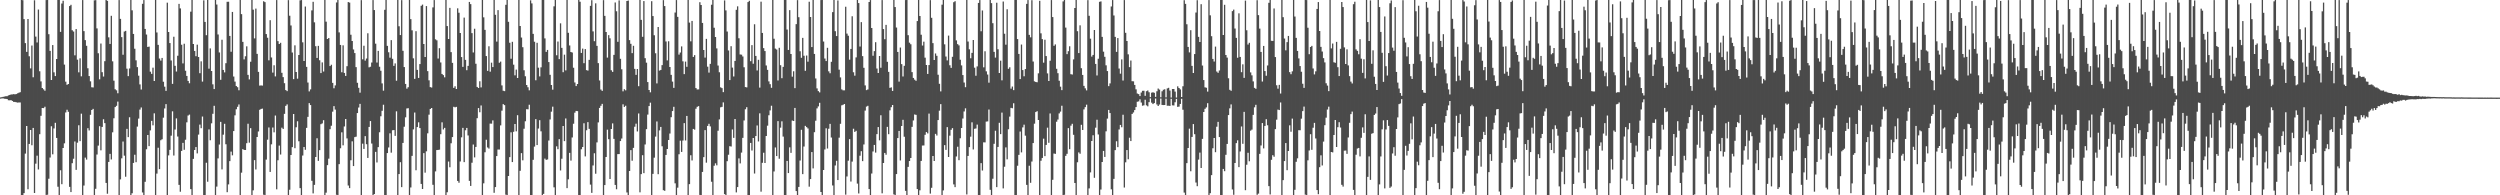<svg xmlns="http://www.w3.org/2000/svg" width="1920" height="150"><path d="M0 74.783h1v1.000H0zM1 74.574h1v1.000H1zM2 74.355h1v1.227H2zM3 74.121h1v1.707H3zM4 73.888h1v2.067H4zM5 73.867h1v2.206H5zM6 73.272h1v3.738H6zM7 72.917h1v4.115H7zM8 72.562h1v4.317H8zM9 72.498h1v5.001H9zM10 72.279h1v5.930H10zM11 72.448h1v5.827H11zM12 72.267h1v6.269H12zM13 71.704h1v7.109H13zM14 71.201h1v7.512H14zM15 70.798h1v7.908H15zM16 0.000h1v150.000H16zM17 0.135h1v149.810H17zM18 14.706h1v133.642H18zM19 33.128h1v84.816H19zM20 39.857h1v56.894H20zM21 14.573h1v130.758H21zM22 43.213h1v67.350H22zM23 52.524h1v47.301H23zM24 34.955h1v76.587H24zM25 59.335h1v38.931H25zM26 0.199h1v148.048H26zM27 28.095h1v97.594H27zM28 32.616h1v86.915H28zM29 7.308h1v122.856H29zM30 54.742h1v48.348H30zM31 62.526h1v26.429H31zM32 67.609h1v15.347H32zM33 68.582h1v14.482H33zM34 69.665h1v12.298H34zM35 0.043h1v149.675H35zM36 0.000h1v149.581H36zM37 26.276h1v110.978H37zM38 39.063h1v81.925H38zM39 61.416h1v35.537H39zM40 34.623h1v83.912H40zM41 55.554h1v43.085H41zM42 58.438h1v35.866H42zM43 45.337h1v60.600H43zM44 0.000h1v143.424H44zM45 0.000h1v149.970H45zM46 24.456h1v106.285H46zM47 2.740h1v138.704H47zM48 0.570h1v113.112H48zM49 49.619h1v60.476H49zM50 62.718h1v23.635H50zM51 65.137h1v19.135H51zM52 64.487h1v21.396H52zM53 4.644h1v138.883H53zM54 3.683h1v143.804H54zM55 23.234h1v102.078H55zM56 24.223h1v97.668H56zM57 42.494h1v66.139H57zM58 22.346h1v108.116H58zM59 45.836h1v63.710H59zM60 55.545h1v40.664H60zM61 44.783h1v63.594H61zM62 58.628h1v28.691H62zM63 0.030h1v149.922H63zM64 23.909h1v118.556H64zM65 30.814h1v90.204H65zM66 35.177h1v87.391H66zM67 52.453h1v46.015H67zM68 58.401h1v41.811H68zM69 62.460h1v25.704H69zM70 67.035h1v17.464H70zM71 67.170h1v16.441H71zM72 0.243h1v149.734H72zM73 0.114h1v144.893H73zM74 21.806h1v96.857H74zM75 40.922h1v70.920H75zM76 60.942h1v35.992H76zM77 33.458h1v81.998H77zM78 55.456h1v42.028H78zM79 58.761h1v32.845H79zM80 47.010h1v47.551H80zM81 0.021h1v140.483H81zM82 0.652h1v148.130H82zM83 28.677h1v95.690H83zM84 33.723h1v84.466H84zM85 12.124h1v110.327H85zM86 47.108h1v54.516H86zM87 61.929h1v28.901H87zM88 68.552h1v13.697H88zM89 69.367h1v11.909H89zM90 71.610h1v6.434H90zM91 0.062h1v149.911H91zM92 14.502h1v123.280H92zM93 28.526h1v93.060H93zM94 42.034h1v66.642H94zM95 24.218h1v95.331H95zM96 23.730h1v111.980H96zM97 52.744h1v46.228H97zM98 58.484h1v46.855H98zM99 52.567h1v37.505H99zM100 0.002h1v149.950H100zM101 7.949h1v140.488H101zM102 26.060h1v99.068H102zM103 37.411h1v81.428H103zM104 46.323h1v78.245H104zM105 51.572h1v45.640H105zM106 58.134h1v32.962H106zM107 64.796h1v19.384H107zM108 68.763h1v13.751H108zM109 2.939h1v144.862H109zM110 0.062h1v149.938H110zM111 22.238h1v117.389H111zM112 26.527h1v88.093H112zM113 36.053h1v67.619H113zM114 35.804h1v76.427H114zM115 55.051h1v45.111H115zM116 56.726h1v36.084H116zM117 51.981h1v44.264H117zM118 62.194h1v24.848H118zM119 0.000h1v150.000H119zM120 24.944h1v108.359H120zM121 34.479h1v78.968H121zM122 44.932h1v84.969H122zM123 46.564h1v61.183H123zM124 44.501h1v62.435H124zM125 62.753h1v27.597H125zM126 66.541h1v16.736H126zM127 69.765h1v10.208H127zM128 2.042h1v147.924H128zM129 24.568h1v94.772H129zM130 33.055h1v82.037H130zM131 46.442h1v57.739H131zM132 64.435h1v21.092H132zM133 28.214h1v91.245H133zM134 50.512h1v48.968H134zM135 54.964h1v35.944H135zM136 42.808h1v62.026H136zM137 2.973h1v139.023H137zM138 6.464h1v140.783H138zM139 34.335h1v81.595H139zM140 48.701h1v60.998H140zM141 33.579h1v81.481H141zM142 54.343h1v52.948H142zM143 58.315h1v35.621H143zM144 62.151h1v26.592H144zM145 63.968h1v24.033H145zM146 8.977h1v136.281H146zM147 0.000h1v149.913H147zM148 33.794h1v88.206H148zM149 39.141h1v76.072H149zM150 43.181h1v69.744H150zM151 34.312h1v83.523H151zM152 43.792h1v59.588H152zM153 56.213h1v39.471H153zM154 47.124h1v51.334H154zM155 62.693h1v26.807H155zM156 0.275h1v149.725H156zM157 16.846h1v133.104H157zM158 27.031h1v97.965H158zM159 0.000h1v139.563H159zM160 52.732h1v46.649H160zM161 37.170h1v70.574H161zM162 54.522h1v40.181H162zM163 64.774h1v22.605H163zM164 68.420h1v12.824H164zM165 0.000h1v149.915H165zM166 3.477h1v139.828H166zM167 26.475h1v95.164H167zM168 40.279h1v70.721H168zM169 61.292h1v32.312H169zM170 30.521h1v99.558H170zM171 53.732h1v49.684H171zM172 55.600h1v39.501H172zM173 48.550h1v62.248H173zM174 1.392h1v146.200H174zM175 1.350h1v140.247H175zM176 27.585h1v96.182H176zM177 39.757h1v76.679H177zM178 9.155h1v110.119H178zM179 58.786h1v41.886H179zM180 62.695h1v25.882H180zM181 66.076h1v17.819H181zM182 66.982h1v15.047H182zM183 69.340h1v10.904H183zM184 0.016h1v149.984H184zM185 10.874h1v121.753H185zM186 32.172h1v82.367H186zM187 45.639h1v69.490H187zM188 43.231h1v71.966H188zM189 35.559h1v74.399H189zM190 57.518h1v37.517H190zM191 60.999h1v48.561H191zM192 47.395h1v51.037H192zM193 0.000h1v149.950H193zM194 7.443h1v138.711H194zM195 29.473h1v93.523H195zM196 6.592h1v123.580H196zM197 41.373h1v63.820H197zM198 55.218h1v45.727H198zM199 65.721h1v18.592H199zM200 65.602h1v18.084H200zM201 65.758h1v17.663H201zM202 0.993h1v148.551H202zM203 1.634h1v148.366H203zM204 26.161h1v96.434H204zM205 28.965h1v78.288H205zM206 46.346h1v51.565H206zM207 15.495h1v116.567H207zM208 44.140h1v66.684H208zM209 55.774h1v42.188H209zM210 50.121h1v51.511H210zM211 58.699h1v30.021H211zM212 0.043h1v145.374H212zM213 31.567h1v91.522H213zM214 33.815h1v78.006H214zM215 32.854h1v85.850H215zM216 55.911h1v42.145H216zM217 59.246h1v39.785H217zM218 63.872h1v23.552H218zM219 69.168h1v12.138H219zM220 70.004h1v10.192H220zM221 0.096h1v149.856H221zM222 12.064h1v133.633H222zM223 19.563h1v99.453H223zM224 40.356h1v72.623H224zM225 60.766h1v26.796H225zM226 34.811h1v79.004H226zM227 55.284h1v42.456H227zM228 60.400h1v32.751H228zM229 42.215h1v66.287H229zM230 0.254h1v144.243H230zM231 0.071h1v149.929H231zM232 32.490h1v86.963H232zM233 46.836h1v66.054H233zM234 5.019h1v110.004H234zM235 51.357h1v46.837H235zM236 63.387h1v26.388H236zM237 70.182h1v9.046H237zM238 68.678h1v11.991H238zM239 7.988h1v130.872H239zM240 1.382h1v147.162H240zM241 17.166h1v124.827H241zM242 35.465h1v85.095H242zM243 44.518h1v61.694H243zM244 35.236h1v88.322H244zM245 46.301h1v68.993H245zM246 56.106h1v39.286H246zM247 47.921h1v46.864H247zM248 54.957h1v37.349H248zM249 0.014h1v149.938H249zM250 16.644h1v131.344H250zM251 29.935h1v96.869H251zM252 29.173h1v92.660H252zM253 50.727h1v48.521H253zM254 49.695h1v46.871H254zM255 63.650h1v22.131H255zM256 67.793h1v13.708H256zM257 65.561h1v18.611H257zM258 1.907h1v147.707H258zM259 0.023h1v149.977H259zM260 24.861h1v101.206H260zM261 34.527h1v79.316H261zM262 55.513h1v46.139H262zM263 34.811h1v76.786H263zM264 56.030h1v41.099H264zM265 58.303h1v33.113H265zM266 50.864h1v55.429H266zM267 1.609h1v140.906H267zM268 2.000h1v142.467H268zM269 26.699h1v96.400H269zM270 31.480h1v77.047H270zM271 38.013h1v89.510H271zM272 40.732h1v64.603H272zM273 51.535h1v53.443H273zM274 63.590h1v23.234H274zM275 67.413h1v15.177H275zM276 71.173h1v8.599H276zM277 0.117h1v149.741H277zM278 45.582h1v64.747H278zM279 35.101h1v79.274H279zM280 46.527h1v58.048H280zM281 44.973h1v65.759H281zM282 25.566h1v95.715H282zM283 51.691h1v45.798H283zM284 51.274h1v41.691H284zM285 48.049h1v62.184H285zM286 0.032h1v149.968H286zM287 7.711h1v141.328H287zM288 33.547h1v83.095H288zM289 48.035h1v76.714H289zM290 39.063h1v73.957H290zM291 51.240h1v50.353H291zM292 54.307h1v34.994H292zM293 64.069h1v21.009H293zM294 69.612h1v10.833H294zM295 7.510h1v142.451H295zM296 0.000h1v149.961H296zM297 35.207h1v82.367H297zM298 40.137h1v73.140H298zM299 44.312h1v58.080H299zM300 30.812h1v86.441H300zM301 45.140h1v54.910H301zM302 50.574h1v49.318H302zM303 48.713h1v55.612H303zM304 62.013h1v23.493H304zM305 0.000h1v150.000H305zM306 20.187h1v113.493H306zM307 26.951h1v97.606H307zM308 0.098h1v143.596H308zM309 39.036h1v70.716H309zM310 51.496h1v45.811H310zM311 64.467h1v25.651H311zM312 68.074h1v15.241H312zM313 66.989h1v16.084H313zM314 0.000h1v149.931H314zM315 14.697h1v129.265H315zM316 23.291h1v96.411H316zM317 44.810h1v54.589H317zM318 60.576h1v25.875H318zM319 23.971h1v106.793H319zM320 53.664h1v43.903H320zM321 59.869h1v34.093H321zM322 49.194h1v49.158H322zM323 4.470h1v136.791H323zM324 3.509h1v141.643H324zM325 33.767h1v83.836H325zM326 43.783h1v88.822H326zM327 4.653h1v111.549H327zM328 54.620h1v47.768H328zM329 61.686h1v26.365H329zM330 66.898h1v16.754H330zM331 67.236h1v15.729H331zM332 5.706h1v136.226H332zM333 0.032h1v149.968H333zM334 30.199h1v101.424H334zM335 30.984h1v84.280H335zM336 44.936h1v70.224H336zM337 37.038h1v77.885H337zM338 47.962h1v55.090H338zM339 56.790h1v37.180H339zM340 57.690h1v41.724H340zM341 59.393h1v38.798H341zM342 0.000h1v149.812H342zM343 20.016h1v127.663H343zM344 29.977h1v94.097H344zM345 6.024h1v122.435H345zM346 40.063h1v69.977H346zM347 48.260h1v56.990H347zM348 67.486h1v14.536H348zM349 66.268h1v16.152H349zM350 68.337h1v13.749H350zM351 6.402h1v132.563H351zM352 9.805h1v130.526H352zM353 25.340h1v98.661H353zM354 43.833h1v61.634H354zM355 51.340h1v46.885H355zM356 13.529h1v110.986H356zM357 45.966h1v54.081H357zM358 53.904h1v44.367H358zM359 50.592h1v53.470H359zM360 1.460h1v137.445H360zM361 3.165h1v139.645H361zM362 25.454h1v99.515H362zM363 40.295h1v70.714H363zM364 22.050h1v98.812H364zM365 48.967h1v63.900H365zM366 66.765h1v23.999H366zM367 67.582h1v15.404H367zM368 62.421h1v23.774H368zM369 67.145h1v13.832H369zM370 0.007h1v149.979H370zM371 13.319h1v127.466H371zM372 22.929h1v93.989H372zM373 43.062h1v64.250H373zM374 54.437h1v58.805H374zM375 35.522h1v78.590H375zM376 55.060h1v39.886H376zM377 48.129h1v46.839H377zM378 51.514h1v40.975H378zM379 0.023h1v148.027H379zM380 11.385h1v132.291H380zM381 31.943h1v87.933H381zM382 7.775h1v107.081H382zM383 48.157h1v66.695H383zM384 47.317h1v49.011H384zM385 65.607h1v19.380H385zM386 69.708h1v10.266H386zM387 69.974h1v10.771H387zM388 3.692h1v145.802H388zM389 0.000h1v149.984H389zM390 16.724h1v118.444H390zM391 32.829h1v87.846H391zM392 45.110h1v56.525H392zM393 32.096h1v92.353H393zM394 49.690h1v51.508H394zM395 57.854h1v37.402H395zM396 53.432h1v47.441H396zM397 59.898h1v28.551H397zM398 0.011h1v149.890H398zM399 19.979h1v111.193H399zM400 28.812h1v88.810H400zM401 36.273h1v86.844H401zM402 53.954h1v44.928H402zM403 58.589h1v34.523H403zM404 65.284h1v18.583H404zM405 67.014h1v16.976H405zM406 69.388h1v11.057H406zM407 0.252h1v149.748H407zM408 2.596h1v147.382H408zM409 26.003h1v96.713H409zM410 32.032h1v80.561H410zM411 61.642h1v29.838H411zM412 32.867h1v78.556H412zM413 51.965h1v46.734H413zM414 58.676h1v33.612H414zM415 51.727h1v49.160H415zM416 0.014h1v149.945H416zM417 0.000h1v148.867H417zM418 29.487h1v92.303H418zM419 39.809h1v82.951H419zM420 38.358h1v84.095H420zM421 47.653h1v60.293H421zM422 57.436h1v34.319H422zM423 65.259h1v20.508H423zM424 68.884h1v13.021H424zM425 4.884h1v139.004H425zM426 0.000h1v149.950H426zM427 42.435h1v69.970H427zM428 31.874h1v82.719H428zM429 45.403h1v61.440H429zM430 17.894h1v113.010H430zM431 36.763h1v85.155H431zM432 55.428h1v41.337H432zM433 41.965h1v66.413H433zM434 54.066h1v36.937H434zM435 0.023h1v144.456H435zM436 25.200h1v112.516H436zM437 34.941h1v82.454H437zM438 39.949h1v83.383H438zM439 40.366h1v65.184H439zM440 52.027h1v43.017H440zM441 63.336h1v23.193H441zM442 66.108h1v19.068H442zM443 64.506h1v20.840H443zM444 0.014h1v149.789H444zM445 1.332h1v148.441H445zM446 40.661h1v73.958H446zM447 37.317h1v75.578H447zM448 48.534h1v46.120H448zM449 37.676h1v82.456H449zM450 53.840h1v46.207H450zM451 54.234h1v39.540H451zM452 46.003h1v52.985H452zM453 4.493h1v137.272H453zM454 0.174h1v147.967H454zM455 24.131h1v102.948H455zM456 31.631h1v86.056H456zM457 2.547h1v130.865H457zM458 35.218h1v74.161H458zM459 48.473h1v45.550H459zM460 61.814h1v21.076H460zM461 68.770h1v12.481H461zM462 69.786h1v10.007H462zM463 0.119h1v149.881H463zM464 12.197h1v129.927H464zM465 24.580h1v95.992H465zM466 44.234h1v55.363H466zM467 26.990h1v79.894H467zM468 29.414h1v108.059H468zM469 53.968h1v45.100H469zM470 55.206h1v39.561H470zM471 42.160h1v64.488H471zM472 1.884h1v140.137H472zM473 8.638h1v136.704H473zM474 32.080h1v86.271H474zM475 0.300h1v118.013H475zM476 45.168h1v63.170H476zM477 53.210h1v53.200H477zM478 70.143h1v9.989H478zM479 68.484h1v13.630H479zM480 69.395h1v11.808H480zM481 0.774h1v147.018H481zM482 0.433h1v149.567H482zM483 30.814h1v100.515H483zM484 33.620h1v81.701H484zM485 40.812h1v82.619H485zM486 35.172h1v78.377H486zM487 52.908h1v44.413H487zM488 57.507h1v37.453H488zM489 52.979h1v47.984H489zM490 66.193h1v20.932H490zM491 0.025h1v147.691H491zM492 15.253h1v118.457H492zM493 28.260h1v90.932H493zM494 0.833h1v132.158H494zM495 44.696h1v66.256H495zM496 48.127h1v51.073H496zM497 63.032h1v24.969H497zM498 69.141h1v12.296H498zM499 70.910h1v7.915H499zM500 0.934h1v148.975H500zM501 12.362h1v121.170H501zM502 27.063h1v94.024H502zM503 40.899h1v63.987H503zM504 64.073h1v29.215H504zM505 20.737h1v113.031H505zM506 54.197h1v45.969H506zM507 53.693h1v43.816H507zM508 50.002h1v62.351H508zM509 0.092h1v145.958H509zM510 4.644h1v141.900H510zM511 31.865h1v87.148H511zM512 46.362h1v68.078H512zM513 31.702h1v75.825H513zM514 51.457h1v51.076H514zM515 57.497h1v32.518H515zM516 62.693h1v22.614H516zM517 67.461h1v14.582H517zM518 9.638h1v131.165H518zM519 0.046h1v149.913H519zM520 12.978h1v131.167H520zM521 41.911h1v76.576H521zM522 40.338h1v67.709H522zM523 35.625h1v81.037H523zM524 47.127h1v60.785H524zM525 56.944h1v37.599H525zM526 47.292h1v60.575H526zM527 51.304h1v37.743H527zM528 0.000h1v149.982H528zM529 17.356h1v124.077H529zM530 31.732h1v87.501H530zM531 16.058h1v107.182H531zM532 43.721h1v55.283H532zM533 42.329h1v57.230H533zM534 67.644h1v15.859H534zM535 68.731h1v13.305H535zM536 68.676h1v12.822H536zM537 1.705h1v147.997H537zM538 3.850h1v146.134H538zM539 17.612h1v114.415H539zM540 38.390h1v82.287H540zM541 44.225h1v55.699H541zM542 29.832h1v95.088H542zM543 51.226h1v45.479H543zM544 55.753h1v39.343H544zM545 49.072h1v47.983H545zM546 3.644h1v135.939H546zM547 0.000h1v150.000H547zM548 21.325h1v105.974H548zM549 28.397h1v97.034H549zM550 37.189h1v89.762H550zM551 50.336h1v50.048H551zM552 55.502h1v36.203H552zM553 67.090h1v15.349H553zM554 67.680h1v14.417H554zM555 70.777h1v7.890H555zM556 0.323h1v148.746H556zM557 8.002h1v141.959H557zM558 24.209h1v99.595H558zM559 38.752h1v80.073H559zM560 61.498h1v50.797H560zM561 35.463h1v77.059H561zM562 51.920h1v47.485H562zM563 58.713h1v47.160H563zM564 46.786h1v44.628H564zM565 7.512h1v140.263H565zM566 4.845h1v138.828H566zM567 29.379h1v92.257H567zM568 41.853h1v83.660H568zM569 41.986h1v75.207H569zM570 43.362h1v62.527H570zM571 51.643h1v40.854H571zM572 66.882h1v17.031H572zM573 67.115h1v15.221H573zM574 1.572h1v148.428H574zM575 0.591h1v149.368H575zM576 46.976h1v62.797H576zM577 34.673h1v80.929H577zM578 48.953h1v57.020H578zM579 18.622h1v114.665H579zM580 42.961h1v61.531H580zM581 54.105h1v42.273H581zM582 45.905h1v62.754H582zM583 67.259h1v19.801H583zM584 1.275h1v145.949H584zM585 25.291h1v99.751H585zM586 36.971h1v80.330H586zM587 39.214h1v85.958H587zM588 50.262h1v54.166H588zM589 53.661h1v42.843H589zM590 62.517h1v26.022H590zM591 64.650h1v20.158H591zM592 67.413h1v13.772H592zM593 0.005h1v149.918H593zM594 29.725h1v101.975H594zM595 37.333h1v75.917H595zM596 38.042h1v81.797H596zM597 61.821h1v31.202H597zM598 36.687h1v85.235H598zM599 50.070h1v47.965H599zM600 60.065h1v33.115H600zM601 51.361h1v53.525H601zM602 0.000h1v150.000H602zM603 0.000h1v150.000H603zM604 22.684h1v100.925H604zM605 38.349h1v94.571H605zM606 7.789h1v105.362H606zM607 41.471h1v75.953H607zM608 58.896h1v33.653H608zM609 54.742h1v38.199H609zM610 67.706h1v15.191H610zM611 18.535h1v128.194H611zM612 0.124h1v149.810H612zM613 13.186h1v130.364H613zM614 39.377h1v83.928H614zM615 44.398h1v55.287H615zM616 29.095h1v104.615H616zM617 42.815h1v69.741H617zM618 54.366h1v42.298H618zM619 42.675h1v54.969H619zM620 47.385h1v51.295H620zM621 1.353h1v142.003H621zM622 13.081h1v124.431H622zM623 36.156h1v80.648H623zM624 0.011h1v129.299H624zM625 41.437h1v60.117H625zM626 60.281h1v32.465H626zM627 67.866h1v15.386H627zM628 69.981h1v11.756H628zM629 70.940h1v8.029H629zM630 0.027h1v147.450H630zM631 0.021h1v149.913H631zM632 31.913h1v98.643H632zM633 44.964h1v69.840H633zM634 46.891h1v51.643H634zM635 36.694h1v77.361H635zM636 54.797h1v44.051H636zM637 56.259h1v38.851H637zM638 47.459h1v58.148H638zM639 9.297h1v133.127H639zM640 0.000h1v149.879H640zM641 23.975h1v103.090H641zM642 27.722h1v95.789H642zM643 0.371h1v137.910H643zM644 53.492h1v52.218H644zM645 59.431h1v35.672H645zM646 68.635h1v12.238H646zM647 69.367h1v11.099H647zM648 69.397h1v10.465H648zM649 5.152h1v144.356H649zM650 25.811h1v109.709H650zM651 27.441h1v95.937H651zM652 45.834h1v61.005H652zM653 37.560h1v101.877H653zM654 12.511h1v111.575H654zM655 55.511h1v43.372H655zM656 58.131h1v43.209H656zM657 44.099h1v56.338H657zM658 0.023h1v140.975H658zM659 2.376h1v146.180H659zM660 35.735h1v83.843H660zM661 17.013h1v99.091H661zM662 43.108h1v80.637H662zM663 52.080h1v58.881H663zM664 65.579h1v19.343H664zM665 69.232h1v12.628H665zM666 68.697h1v12.545H666zM667 1.531h1v143.678H667zM668 0.034h1v149.780H668zM669 21.487h1v111.813H669zM670 42.826h1v73.488H670zM671 39.276h1v72.051H671zM672 32.396h1v84.781H672zM673 52.627h1v50.398H673zM674 56.060h1v41.502H674zM675 42.998h1v64.779H675zM676 52.004h1v36.496H676zM677 0.055h1v148.444H677zM678 22.298h1v102.888H678zM679 30.080h1v87.361H679zM680 19.084h1v99.750H680zM681 47.440h1v49.975H681zM682 55.174h1v47.885H682zM683 67.488h1v17.240H683zM684 67.065h1v15.262H684zM685 69.834h1v10.803H685zM686 0.000h1v149.284H686zM687 5.406h1v144.594H687zM688 21.140h1v112.548H688zM689 39.862h1v66.184H689zM690 62.659h1v37.917H690zM691 36.516h1v86.732H691zM692 49.239h1v47.551H692zM693 58.715h1v33.285H693zM694 50.535h1v54.498H694zM695 0.039h1v146.553H695zM696 0.000h1v149.970H696zM697 27.013h1v101.142H697zM698 32.744h1v90.929H698zM699 33.998h1v87.368H699zM700 55.396h1v42.019H700zM701 59.866h1v32.660H701zM702 61.164h1v26.732H702zM703 62.043h1v26.178H703zM704 16.184h1v129.041H704zM705 0.018h1v149.982H705zM706 12.296h1v133.880H706zM707 26.690h1v96.896H707zM708 34.985h1v76.796H708zM709 31.979h1v79.746H709zM710 44.296h1v59.249H710zM711 49.942h1v51.490H711zM712 56.802h1v45.631H712zM713 49.972h1v37.276H713zM714 0.110h1v148.581H714zM715 13.676h1v130.559H715zM716 33.135h1v86.693H716zM717 46.081h1v77.560H717zM718 41.066h1v61.755H718zM719 42.856h1v61.236H719zM720 57.378h1v34.820H720zM721 64.357h1v20.648H721zM722 70.187h1v9.808H722zM723 3.582h1v146.381H723zM724 0.014h1v146.228H724zM725 34.053h1v77.420H725zM726 43.419h1v71.696H726zM727 46.376h1v51.261H727zM728 27.319h1v93.234H728zM729 50.130h1v54.065H729zM730 52.100h1v47.606H730zM731 43.609h1v54.793H731zM732 1.666h1v139.936H732zM733 0.909h1v142.834H733zM734 31.013h1v89.160H734zM735 33.877h1v78.835H735zM736 34.861h1v88.155H736zM737 45.861h1v60.304H737zM738 50.246h1v48.057H738zM739 57.667h1v33.365H739zM740 63.373h1v22.218H740zM741 66.957h1v16.235H741zM742 0.016h1v149.334H742zM743 31.872h1v87.878H743zM744 37.905h1v75.086H744zM745 44.756h1v60.183H745zM746 40.622h1v53.341H746zM747 30.709h1v84.065H747zM748 51.986h1v46.912H748zM749 58.147h1v40.531H749zM750 50.986h1v44.713H750zM751 2.271h1v147.695H751zM752 0.039h1v149.961H752zM753 24.035h1v101.263H753zM754 8.041h1v122.904H754zM755 51.686h1v57.647H755zM756 39.388h1v69.986H756zM757 54.808h1v38.558H757zM758 57.234h1v35.981H758zM759 63.503h1v20.639H759zM760 0.009h1v145.736H760zM761 2.408h1v147.546H761zM762 17.816h1v119.464H762zM763 39.823h1v70.634H763zM764 44.263h1v56.148H764zM765 2.124h1v141.588H765zM766 37.836h1v74.992H766zM767 56.071h1v38.231H767zM768 46.616h1v56.418H768zM769 61.681h1v24.816H769zM770 1.167h1v143.522H770zM771 25.896h1v102.172H771zM772 34.286h1v78.931H772zM773 7.125h1v115.257H773zM774 52.863h1v46.413H774zM775 51.670h1v37.871H775zM776 68.115h1v14.710H776zM777 66.458h1v16.702H777zM778 69.246h1v10.066H778zM779 0.009h1v149.991H779zM780 0.009h1v149.881H780zM781 30.000h1v97.272H781zM782 41.425h1v77.510H782zM783 60.734h1v40.273H783zM784 34.218h1v82.813H784zM785 53.790h1v44.051H785zM786 58.564h1v37.164H786zM787 53.032h1v51.170H787zM788 2.955h1v139.043H788zM789 0.041h1v149.943H789zM790 26.759h1v100.515H790zM791 28.661h1v111.705H791zM792 0.135h1v123.923H792zM793 47.239h1v62.635H793zM794 62.457h1v32.513H794zM795 62.954h1v23.122H795zM796 63.203h1v22.197H796zM797 56.335h1v35.848H797zM798 0.613h1v149.343H798zM799 25.605h1v97.855H799zM800 30.036h1v91.243H800zM801 48.122h1v58.391H801zM802 30.528h1v89.403H802zM803 43.037h1v68.263H803zM804 56.374h1v41.650H804zM805 62.224h1v47.467H805zM806 46.658h1v40.501H806zM807 0.057h1v149.865H807zM808 13.090h1v124.978H808zM809 35.193h1v82.721H809zM810 34.081h1v84.095H810zM811 52.833h1v40.639H811zM812 56.195h1v35.585H812zM813 62.027h1v25.070H813zM814 66.561h1v19.126H814zM815 69.209h1v11.971H815zM816 1.092h1v148.856H816zM817 0.025h1v149.588H817zM818 21.220h1v98.510H818zM819 41.592h1v76.519H819zM820 39.322h1v59.071H820zM821 35.513h1v79.057H821zM822 57.008h1v39.501H822zM823 57.223h1v37.862H823zM824 45.616h1v57.910H824zM825 6.132h1v134.411H825zM826 0.000h1v150.000H826zM827 23.936h1v100.703H827zM828 40.736h1v76.324H828zM829 19.439h1v98.622H829zM830 52.359h1v43.463H830zM831 57.541h1v42.314H831zM832 65.932h1v18.075H832zM833 67.820h1v14.459H833zM834 69.445h1v10.916H834zM835 0.124h1v149.851H835zM836 12.142h1v132.557H836zM837 29.713h1v102.674H837zM838 43.462h1v64.846H838zM839 42.213h1v61.648H839zM840 23.060h1v113.498H840zM841 49.095h1v48.940H841zM842 57.941h1v34.017H842zM843 45.115h1v58.178H843zM844 1.394h1v148.551H844zM845 1.099h1v144.463H845zM846 28.336h1v96.093H846zM847 39.704h1v76.207H847zM848 43.604h1v76.942H848zM849 50.198h1v50.671H849zM850 54.559h1v36.507H850zM851 66.129h1v18.288H851zM852 64.032h1v22.797H852zM853 4.990h1v140.405H853zM854 0.041h1v149.858H854zM855 11.893h1v125.493H855zM856 28.304h1v86.979H856zM857 39.809h1v68.661H857zM858 29.240h1v83.744H858zM859 52.647h1v46.807H859zM860 56.600h1v39.368H860zM861 45.623h1v52.133H861zM862 61.864h1v26.233H862zM863 0.046h1v143.955H863zM864 25.198h1v99.453H864zM865 31.480h1v83.783H865zM866 41.714h1v80.582H866zM867 51.533h1v54.221H867zM868 46.488h1v61.861H868zM869 62.361h1v25.143H869zM870 62.457h1v23.941H870zM871 65.206h1v19.302H871zM872 68.605h1v13.635H872zM873 71.830h1v6.297H873zM874 72.297h1v5.599H874zM875 73.771h1v2.506H875zM876 71.079h1v7.663H876zM877 69.747h1v11.465H877zM878 69.665h1v11.220H878zM879 73.574h1v3.035H879zM880 70.020h1v10.861H880zM881 69.459h1v12.204H881zM882 70.871h1v7.592H882zM883 74.588h1v1.000H883zM884 71.194h1v7.679H884zM885 70.844h1v9.055H885zM886 71.267h1v7.881H886zM887 74.384h1v1.273H887zM888 70.068h1v10.142H888zM889 68.003h1v13.422H889zM890 68.839h1v11.456H890zM891 74.700h1v1.000H891zM892 70.111h1v10.472H892zM893 68.928h1v11.781H893zM894 68.555h1v12.069H894zM895 74.760h1v1.000H895zM896 67.889h1v13.301H896zM897 67.406h1v13.790H897zM898 69.509h1v11.840H898zM899 74.899h1v1.000H899zM900 68.367h1v12.547H900zM901 68.369h1v12.605H901zM902 70.361h1v8.157H902zM903 74.911h1v1.000H903zM904 66.298h1v15.759H904zM905 67.605h1v14.246H905zM906 68.633h1v11.163H906zM907 74.499h1v1.378H907zM908 66.232h1v18.048H908zM909 0.133h1v147.782H909zM910 2.985h1v146.965H910zM911 18.631h1v106.656H911zM912 36.042h1v77.613H912zM913 40.267h1v58.572H913zM914 23.197h1v108.313H914zM915 50.603h1v54.550H915zM916 56.069h1v39.213H916zM917 41.533h1v61.517H917zM918 9.634h1v130.570H918zM919 0.146h1v142.866H919zM920 28.306h1v94.262H920zM921 32.265h1v84.948H921zM922 3.236h1v125.784H922zM923 50.327h1v56.331H923zM924 61.466h1v24.571H924zM925 67.067h1v16.480H925zM926 67.374h1v15.122H926zM927 70.345h1v8.901H927zM928 0.048h1v149.716H928zM929 11.762h1v136.601H929zM930 27.805h1v106.700H930zM931 45.266h1v68.615H931zM932 47.271h1v58.702H932zM933 35.793h1v81.117H933zM934 54.920h1v42.424H934zM935 55.909h1v37.665H935zM936 54.121h1v51.147H936zM937 0.000h1v149.982H937zM938 0.000h1v149.968H938zM939 26.862h1v102.879H939zM940 3.674h1v127.821H940zM941 42.245h1v76.642H941zM942 44.257h1v66.274H942zM943 60.125h1v28.224H943zM944 68.980h1v14.205H944zM945 69.745h1v10.417H945zM946 8.526h1v136.960H946zM947 7.352h1v142.264H947zM948 21.909h1v103.259H948zM949 29.075h1v80.874H949zM950 44.318h1v63.475H950zM951 10.261h1v118.100H951zM952 43.712h1v72.616H952zM953 55.426h1v41.694H953zM954 49.425h1v60.996H954zM955 59.779h1v26.113H955zM956 0.478h1v145.576H956zM957 23.259h1v103.273H957zM958 34.211h1v83.122H958zM959 32.865h1v91.009H959zM960 55.577h1v44.770H960zM961 57.854h1v41.666H961zM962 62.535h1v25.704H962zM963 67.474h1v14.939H963zM964 68.198h1v12.309H964zM965 0.160h1v149.425H965zM966 11.634h1v137.054H966zM967 21.943h1v96.203H967zM968 39.896h1v71.843H968zM969 62.599h1v31.902H969zM970 35.287h1v78.700H970zM971 54.584h1v42.124H971zM972 58.189h1v33.337H972zM973 50.269h1v45.919H973zM974 2.131h1v140.822H974zM975 0.023h1v149.325H975zM976 31.329h1v91.376H976zM977 31.419h1v87.794H977zM978 6.507h1v113.849H978zM979 43.806h1v55.379H979zM980 65.485h1v26.411H980zM981 68.097h1v16.056H981zM982 65.156h1v19.387H982zM983 71.816h1v6.880H983zM984 0.000h1v149.757H984zM985 13.190h1v125.150H985zM986 29.567h1v94.109H986zM987 38.640h1v71.236H987zM988 32.382h1v98.355H988zM989 27.585h1v88.395H989zM990 55.373h1v40.884H990zM991 56.998h1v44.157H991zM992 54.806h1v36.260H992zM993 0.000h1v149.966H993zM994 12.696h1v133.081H994zM995 29.061h1v95.182H995zM996 39.127h1v82.477H996zM997 44.865h1v55.129H997zM998 50.759h1v49.274H998zM999 55.110h1v36.020H999zM1000 64.327h1v21.019H1000zM1001 67.481h1v14.401H1001zM1002 0.000h1v149.480H1002zM1003 0.037h1v149.858H1003zM1004 21.304h1v101.840H1004zM1005 41.647h1v73.893H1005zM1006 36.115h1v66.935H1006zM1007 35.246h1v79.796H1007zM1008 52.606h1v45.493H1008zM1009 57.131h1v37.214H1009zM1010 54.785h1v51.577H1010zM1011 6.848h1v139.121H1011zM1012 1.593h1v147.537H1012zM1013 23.799h1v104.598H1013zM1014 35.980h1v83.335H1014zM1015 39.601h1v87.478H1015zM1016 44.634h1v64.115H1016zM1017 47.937h1v48.219H1017zM1018 63.950h1v26.411H1018zM1019 65.737h1v18.405H1019zM1020 70.015h1v11.895H1020zM1021 0.007h1v149.808H1021zM1022 37.150h1v79.565H1022zM1023 33.451h1v83.594H1023zM1024 47.818h1v55.853H1024zM1025 48.230h1v43.950H1025zM1026 32.172h1v80.700H1026zM1027 51.631h1v46.049H1027zM1028 58.440h1v35.422H1028zM1029 37.489h1v60.439H1029zM1030 1.517h1v140.394H1030zM1031 5.402h1v137.892H1031zM1032 36.383h1v79.309H1032zM1033 49.166h1v66.420H1033zM1034 37.882h1v80.307H1034zM1035 50.205h1v55.390H1035zM1036 58.495h1v35.825H1036zM1037 62.686h1v24.990H1037zM1038 64.087h1v21.630H1038zM1039 3.227h1v142.600H1039zM1040 1.330h1v148.581H1040zM1041 37.923h1v80.932H1041zM1042 39.059h1v75.026H1042zM1043 41.661h1v71.930H1043zM1044 30.098h1v90.034H1044zM1045 45.071h1v60.762H1045zM1046 55.959h1v41.861H1046zM1047 45.525h1v56.519H1047zM1048 60.189h1v27.588H1048zM1049 0.000h1v150.000H1049zM1050 16.924h1v118.888H1050zM1051 31.512h1v88.583H1051zM1052 0.311h1v137.805H1052zM1053 49.022h1v53.685H1053zM1054 38.638h1v63.621H1054zM1055 58.944h1v29.343H1055zM1056 64.476h1v22.701H1056zM1057 69.141h1v13.111H1057zM1058 0.025h1v149.945H1058zM1059 5.450h1v136.155H1059zM1060 24.548h1v95.614H1060zM1061 40.556h1v58.780H1061zM1062 62.872h1v29.561H1062zM1063 12.648h1v132.021H1063zM1064 50.862h1v48.553H1064zM1065 58.035h1v34.195H1065zM1066 40.730h1v55.921H1066zM1067 2.525h1v141.739H1067zM1068 0.373h1v142.861H1068zM1069 36.582h1v81.289H1069zM1070 38.944h1v74.090H1070zM1071 5.498h1v114.081H1071zM1072 55.231h1v43.827H1072zM1073 63.421h1v26.764H1073zM1074 68.015h1v11.934H1074zM1075 71.471h1v8.011H1075zM1076 73.576h1v2.573H1076zM1077 0.142h1v149.858H1077zM1078 29.036h1v101.396H1078zM1079 32.588h1v79.364H1079zM1080 43.327h1v76.123H1080zM1081 36.248h1v79.611H1081zM1082 49.219h1v61.213H1082zM1083 58.537h1v36.194H1083zM1084 60.619h1v46.384H1084zM1085 48.999h1v40.487H1085zM1086 0.000h1v150.000H1086zM1087 8.665h1v135.805H1087zM1088 28.038h1v96.123H1088zM1089 4.427h1v122.517H1089zM1090 41.677h1v69.863H1090zM1091 46.992h1v62.381H1091zM1092 69.134h1v12.309H1092zM1093 71.059h1v8.567H1093zM1094 71.354h1v7.784H1094zM1095 1.490h1v148.466H1095zM1096 5.903h1v132.953H1096zM1097 25.909h1v97.073H1097zM1098 43.712h1v60.989H1098zM1099 47.797h1v49.817H1099zM1100 32.023h1v88.673H1100zM1101 52.009h1v50.618H1101zM1102 58.282h1v36.915H1102zM1103 48.724h1v57.665H1103zM1104 8.677h1v131.717H1104zM1105 0.030h1v145.267H1105zM1106 31.430h1v92.250H1106zM1107 36.150h1v75.823H1107zM1108 26.257h1v90.874H1108zM1109 53.352h1v40.758H1109zM1110 56.390h1v32.703H1110zM1111 64.037h1v20.659H1111zM1112 68.662h1v12.271H1112zM1113 72.551h1v5.013H1113zM1114 0.021h1v149.918H1114zM1115 14.440h1v130.238H1115zM1116 22.103h1v94.685H1116zM1117 43.549h1v61.183H1117zM1118 62.375h1v26.535H1118zM1119 35.930h1v78.226H1119zM1120 58.127h1v36.304H1120zM1121 61.709h1v26.047H1121zM1122 46.523h1v58.682H1122zM1123 0.069h1v148.709H1123zM1124 1.172h1v146.139H1124zM1125 32.497h1v87.031H1125zM1126 4.987h1v110.396H1126zM1127 34.062h1v81.616H1127zM1128 54.272h1v42.593H1128zM1129 67.085h1v14.459H1129zM1130 66.856h1v13.573H1130zM1131 68.104h1v13.500H1131zM1132 4.058h1v138.592H1132zM1133 0.098h1v149.851H1133zM1134 14.960h1v118.267H1134zM1135 34.108h1v85.482H1135zM1136 40.192h1v68.830H1136zM1137 35.983h1v91.998H1137zM1138 46.630h1v60.199H1138zM1139 53.915h1v47.336H1139zM1140 51.450h1v52.243H1140zM1141 61.649h1v28.027H1141zM1142 0.000h1v149.947H1142zM1143 16.544h1v115.676H1143zM1144 28.867h1v89.492H1144zM1145 30.938h1v92.628H1145zM1146 52.077h1v47.327H1146zM1147 57.854h1v36.461H1147zM1148 62.199h1v26.384H1148zM1149 66.133h1v17.839H1149zM1150 65.735h1v17.965H1150zM1151 0.027h1v147.059H1151zM1152 1.479h1v148.494H1152zM1153 23.083h1v101.950H1153zM1154 35.900h1v71.744H1154zM1155 56.586h1v45.910H1155zM1156 35.575h1v78.013H1156zM1157 55.115h1v42.488H1157zM1158 58.200h1v35.759H1158zM1159 51.974h1v48.128H1159zM1160 1.508h1v143.559H1160zM1161 0.357h1v143.488H1161zM1162 29.700h1v92.960H1162zM1163 34.914h1v89.799H1163zM1164 39.851h1v82.246H1164zM1165 42.215h1v63.397H1165zM1166 47.317h1v51.543H1166zM1167 60.425h1v26.654H1167zM1168 61.471h1v25.402H1168zM1169 70.047h1v9.171H1169zM1170 0.000h1v149.995H1170zM1171 43.964h1v66.670H1171zM1172 35.104h1v80.053H1172zM1173 46.275h1v61.170H1173zM1174 31.208h1v103.852H1174zM1175 12.966h1v103.834H1175zM1176 53.682h1v44.367H1176zM1177 44.385h1v58.215H1177zM1178 45.174h1v44.230H1178zM1179 1.268h1v148.217H1179zM1180 16.736h1v120.872H1180zM1181 33.385h1v85.022H1181zM1182 49.468h1v71.973H1182zM1183 42.945h1v63.156H1183zM1184 50.409h1v52.447H1184zM1185 60.603h1v28.361H1185zM1186 66.536h1v19.084H1186zM1187 65.323h1v17.908H1187zM1188 4.262h1v145.708H1188zM1189 0.005h1v149.920H1189zM1190 35.019h1v74.866H1190zM1191 41.732h1v73.463H1191zM1192 40.826h1v58.448H1192zM1193 36.882h1v80.799H1193zM1194 48.965h1v47.299H1194zM1195 51.242h1v47.679H1195zM1196 48.493h1v55.704H1196zM1197 8.526h1v134.612H1197zM1198 0.000h1v149.952H1198zM1199 21.465h1v110.414H1199zM1200 30.000h1v90.510H1200zM1201 0.435h1v141.041H1201zM1202 36.774h1v78.132H1202zM1203 52.258h1v49.181H1203zM1204 63.144h1v26.340H1204zM1205 65.941h1v22.825H1205zM1206 66.250h1v19.068H1206zM1207 0.018h1v149.982H1207zM1208 14.985h1v126.272H1208zM1209 25.305h1v95.894H1209zM1210 45.108h1v53.896H1210zM1211 48.560h1v52.939H1211zM1212 23.623h1v108.844H1212zM1213 53.398h1v44.349H1213zM1214 60.690h1v29.366H1214zM1215 42.753h1v55.656H1215zM1216 5.134h1v135.477H1216zM1217 7.896h1v136.805H1217zM1218 36.491h1v79.256H1218zM1219 0.025h1v130.370H1219zM1220 29.640h1v84.518H1220zM1221 55.595h1v48.370H1221zM1222 69.971h1v11.277H1222zM1223 70.246h1v11.318H1223zM1224 70.262h1v9.874H1224zM1225 0.391h1v144.983H1225zM1226 0.021h1v149.973H1226zM1227 32.565h1v97.840H1227zM1228 32.613h1v79.389H1228zM1229 47.079h1v62.259H1229zM1230 36.420h1v79.254H1230zM1231 54.346h1v48.183H1231zM1232 58.541h1v36.047H1232zM1233 55.708h1v48.480H1233zM1234 66.270h1v22.433H1234zM1235 0.000h1v149.963H1235zM1236 17.253h1v123.463H1236zM1237 27.768h1v94.530H1237zM1238 3.271h1v126.974H1238zM1239 55.497h1v44.752H1239zM1240 57.795h1v43.456H1240zM1241 71.171h1v8.943H1241zM1242 70.734h1v9.050H1242zM1243 70.873h1v7.798H1243zM1244 1.062h1v148.938H1244zM1245 13.962h1v123.170H1245zM1246 25.564h1v97.153H1246zM1247 43.668h1v61.195H1247zM1248 65.655h1v31.998H1248zM1249 13.669h1v124.960H1249zM1250 54.284h1v45.031H1250zM1251 59.530h1v35.056H1251zM1252 47.861h1v61.861H1252zM1253 1.829h1v139.558H1253zM1254 0.025h1v145.186H1254zM1255 32.288h1v88.418H1255zM1256 36.058h1v75.777H1256zM1257 37.354h1v79.030H1257zM1258 56.499h1v45.507H1258zM1259 59.306h1v33.317H1259zM1260 67.584h1v16.464H1260zM1261 71.537h1v7.073H1261zM1262 73.334h1v2.946H1262zM1263 0.000h1v149.961H1263zM1264 14.406h1v127.512H1264zM1265 21.984h1v93.712H1265zM1266 42.398h1v62.058H1266zM1267 41.849h1v72.639H1267zM1268 36.237h1v70.085H1268zM1269 58.376h1v35.953H1269zM1270 49.564h1v44.843H1270zM1271 45.941h1v45.701H1271zM1272 0.055h1v148.203H1272zM1273 10.920h1v131.332H1273zM1274 32.323h1v87.922H1274zM1275 5.360h1v109.562H1275zM1276 44.415h1v51.410H1276zM1277 50.860h1v48.652H1277zM1278 67.525h1v15.370H1278zM1279 63.517h1v22.584H1279zM1280 65.229h1v20.394H1280zM1281 0.146h1v149.812H1281zM1282 0.032h1v149.968H1282zM1283 16.743h1v115.674H1283zM1284 39.716h1v80.046H1284zM1285 41.311h1v61.602H1285zM1286 31.776h1v95.585H1286zM1287 51.256h1v54.280H1287zM1288 54.998h1v38.093H1288zM1289 49.196h1v51.202H1289zM1290 12.289h1v128.272H1290zM1291 0.000h1v149.938H1291zM1292 22.911h1v109.613H1292zM1293 29.565h1v90.103H1293zM1294 36.436h1v86.581H1294zM1295 51.899h1v46.965H1295zM1296 53.563h1v41.057H1296zM1297 59.930h1v29.984H1297zM1298 66.062h1v18.203H1298zM1299 69.729h1v11.057H1299zM1300 0.000h1v149.963H1300zM1301 6.493h1v142.838H1301zM1302 27.445h1v94.344H1302zM1303 40.173h1v70.975H1303zM1304 61.002h1v24.269H1304zM1305 35.639h1v77.883H1305zM1306 57.559h1v35.649H1306zM1307 60.352h1v27.890H1307zM1308 43.710h1v57.194H1308zM1309 1.625h1v139.844H1309zM1310 0.055h1v149.945H1310zM1311 32.833h1v87.498H1311zM1312 47.225h1v86.196H1312zM1313 40.599h1v75.434H1313zM1314 49.162h1v53.523H1314zM1315 53.986h1v46.285H1315zM1316 67.191h1v15.473H1316zM1317 69.411h1v11.373H1317zM1318 2.639h1v141.460H1318zM1319 1.689h1v148.290H1319zM1320 40.350h1v70.034H1320zM1321 32.677h1v83.436H1321zM1322 43.900h1v62.026H1322zM1323 27.466h1v92.749H1323zM1324 46.014h1v70.575H1324zM1325 54.286h1v40.373H1325zM1326 39.601h1v66.667H1326zM1327 53.732h1v39.824H1327zM1328 0.055h1v143.969H1328zM1329 28.844h1v103.715H1329zM1330 32.945h1v85.175H1330zM1331 35.458h1v84.640H1331zM1332 45.568h1v62.584H1332zM1333 53.007h1v44.610H1333zM1334 53.584h1v40.227H1334zM1335 58.351h1v36.258H1335zM1336 60.601h1v27.626H1336zM1337 3.809h1v146.118H1337zM1338 0.000h1v126.463H1338zM1339 36.079h1v79.492H1339zM1340 39.459h1v72.815H1340zM1341 59.560h1v40.559H1341zM1342 27.953h1v94.626H1342zM1343 44.849h1v63.163H1343zM1344 46.177h1v55.390H1344zM1345 49.347h1v55.232H1345zM1346 0.060h1v149.469H1346zM1347 0.034h1v149.966H1347zM1348 28.768h1v96.702H1348zM1349 29.128h1v86.164H1349zM1350 0.025h1v130.576H1350zM1351 29.063h1v80.499H1351zM1352 58.605h1v37.084H1352zM1353 64.103h1v24.040H1353zM1354 60.551h1v31.568H1354zM1355 61.707h1v28.698H1355zM1356 0.000h1v149.989H1356zM1357 13.051h1v128.169H1357zM1358 22.348h1v99.151H1358zM1359 42.265h1v58.645H1359zM1360 14.552h1v128.588H1360zM1361 25.333h1v95.585H1361zM1362 55.639h1v39.957H1362zM1363 54.380h1v45.827H1363zM1364 44.792h1v53.367H1364zM1365 1.939h1v143.230H1365zM1366 18.858h1v124.985H1366zM1367 32.172h1v87.590H1367zM1368 0.968h1v121.979H1368zM1369 43.735h1v62.694H1369zM1370 57.074h1v45.335H1370zM1371 70.763h1v8.688H1371zM1372 69.651h1v10.771H1372zM1373 70.411h1v9.270H1373zM1374 0.581h1v148.501H1374zM1375 0.041h1v149.897H1375zM1376 28.958h1v104.049H1376zM1377 36.582h1v79.714H1377zM1378 45.117h1v54.447H1378zM1379 36.642h1v78.824H1379zM1380 56.543h1v41.909H1380zM1381 58.486h1v36.304H1381zM1382 53.893h1v51.866H1382zM1383 15.633h1v126.269H1383zM1384 0.000h1v150.000H1384zM1385 20.936h1v111.469H1385zM1386 27.459h1v93.951H1386zM1387 0.833h1v137.262H1387zM1388 48.443h1v63.749H1388zM1389 50.249h1v52.861H1389zM1390 69.525h1v12.589H1390zM1391 70.242h1v9.304H1391zM1392 72.237h1v5.489H1392zM1393 6.260h1v140.922H1393zM1394 18.219h1v115.816H1394zM1395 29.150h1v95.221H1395zM1396 44.783h1v61.955H1396zM1397 47.305h1v48.297H1397zM1398 26.015h1v96.461H1398zM1399 56.483h1v41.641H1399zM1400 62.826h1v27.537H1400zM1401 54.311h1v45.635H1401zM1402 0.689h1v143.445H1402zM1403 7.837h1v137.610H1403zM1404 30.260h1v87.482H1404zM1405 43.913h1v69.398H1405zM1406 31.293h1v88.322H1406zM1407 49.848h1v51.451H1407zM1408 59.990h1v29.290H1408zM1409 64.657h1v18.764H1409zM1410 69.264h1v11.593H1410zM1411 8.059h1v136.956H1411zM1412 0.023h1v149.547H1412zM1413 13.989h1v121.330H1413zM1414 42.123h1v74.099H1414zM1415 37.674h1v77.592H1415zM1416 35.886h1v78.311H1416zM1417 49.612h1v50.950H1417zM1418 58.392h1v35.988H1418zM1419 55.195h1v43.763H1419zM1420 59.839h1v30.314H1420zM1421 0.451h1v147.906H1421zM1422 24.699h1v116.153H1422zM1423 34.495h1v84.392H1423zM1424 17.271h1v100.300H1424zM1425 50.420h1v44.742H1425zM1426 49.757h1v53.200H1426zM1427 65.213h1v19.219H1427zM1428 65.405h1v19.817H1428zM1429 70.180h1v10.744H1429zM1430 0.000h1v149.977H1430zM1431 0.163h1v149.837H1431zM1432 21.915h1v111.765H1432zM1433 36.429h1v72.731H1433zM1434 58.894h1v46.363H1434zM1435 32.135h1v94.985H1435zM1436 49.535h1v51.309H1436zM1437 56.367h1v39.430H1437zM1438 53.641h1v47.592H1438zM1439 7.725h1v133.772H1439zM1440 0.021h1v149.979H1440zM1441 27.372h1v101.078H1441zM1442 28.727h1v92.474H1442zM1443 37.939h1v83.873H1443zM1444 54.531h1v42.806H1444zM1445 58.548h1v33.083H1445zM1446 67.332h1v14.656H1446zM1447 64.520h1v20.845H1447zM1448 66.316h1v17.725H1448zM1449 0.011h1v149.961H1449zM1450 4.571h1v141.355H1450zM1451 27.116h1v94.937H1451zM1452 35.552h1v71.739H1452zM1453 48.743h1v68.808H1453zM1454 30.686h1v78.546H1454zM1455 55.998h1v40.954H1455zM1456 60.198h1v46.697H1456zM1457 50.219h1v40.719H1457zM1458 0.005h1v149.995H1458zM1459 15.241h1v134.731H1459zM1460 32.721h1v86.761H1460zM1461 43.710h1v74.399H1461zM1462 41.952h1v81.509H1462zM1463 48.351h1v58.375H1463zM1464 58.518h1v34.239H1464zM1465 62.732h1v22.895H1465zM1466 67.584h1v15.306H1466zM1467 0.488h1v149.165H1467zM1468 0.339h1v149.641H1468zM1469 32.730h1v80.014H1469zM1470 32.703h1v82.502H1470zM1471 47.049h1v49.654H1471zM1472 20.467h1v105.663H1472zM1473 44.653h1v59.313H1473zM1474 54.103h1v46.061H1474zM1475 38.271h1v62.616H1475zM1476 16.667h1v123.990H1476zM1477 2.325h1v145.447H1477zM1478 26.713h1v97.675H1478zM1479 38.747h1v73.580H1479zM1480 39.512h1v78.283H1480zM1481 48.381h1v49.938H1481zM1482 54.327h1v40.554H1482zM1483 61.356h1v27.624H1483zM1484 62.041h1v25.548H1484zM1485 69.255h1v11.257H1485zM1486 0.755h1v149.185H1486zM1487 31.744h1v84.619H1487zM1488 38.873h1v74.747H1488zM1489 41.947h1v70.179H1489zM1490 57.175h1v27.173H1490zM1491 33.190h1v84.331H1491zM1492 51.080h1v47.645H1492zM1493 53.659h1v44.200H1493zM1494 36.495h1v77.887H1494zM1495 0.023h1v149.881H1495zM1496 0.018h1v149.982H1496zM1497 23.783h1v100.103H1497zM1498 10.039h1v119.451H1498zM1499 16.118h1v94.001H1499zM1500 38.287h1v65.006H1500zM1501 60.384h1v30.797H1501zM1502 61.512h1v28.361H1502zM1503 61.908h1v25.102H1503zM1504 9.345h1v136.711H1504zM1505 0.000h1v149.920H1505zM1506 13.861h1v124.282H1506zM1507 41.471h1v78.439H1507zM1508 44.149h1v55.127H1508zM1509 19.794h1v115.681H1509zM1510 43.678h1v70.717H1510zM1511 57.948h1v37.144H1511zM1512 38.104h1v57.402H1512zM1513 56.541h1v41.746H1513zM1514 0.831h1v141.639H1514zM1515 25.658h1v110.717H1515zM1516 37.605h1v79.789H1516zM1517 4.511h1v127.120H1517zM1518 41.162h1v65.647H1518zM1519 57.859h1v26.530H1519zM1520 71.960h1v6.857H1520zM1521 70.683h1v9.480H1521zM1522 72.066h1v6.963H1522zM1523 0.101h1v149.879H1523zM1524 0.021h1v149.961H1524zM1525 32.366h1v98.013H1525zM1526 45.744h1v69.201H1526zM1527 63.357h1v34.903H1527zM1528 36.514h1v79.206H1528zM1529 56.973h1v39.181H1529zM1530 58.818h1v33.827H1530zM1531 48.566h1v56.839H1531zM1532 5.598h1v136.015H1532zM1533 0.000h1v150.000H1533zM1534 27.747h1v98.103H1534zM1535 29.599h1v81.380H1535zM1536 0.735h1v134.685H1536zM1537 48.871h1v59.874H1537zM1538 60.981h1v29.098H1538zM1539 70.127h1v9.501H1539zM1540 71.102h1v8.121H1540zM1541 73.904h1v2.953H1541zM1542 0.089h1v149.888H1542zM1543 26.147h1v96.544H1543zM1544 31.018h1v89.078H1544zM1545 47.946h1v56.814H1545zM1546 33.575h1v91.337H1546zM1547 44.593h1v69.368H1547zM1548 57.539h1v37.970H1548zM1549 51.057h1v53.392H1549zM1550 54.124h1v40.742H1550zM1551 0.043h1v142.030H1551zM1552 14.234h1v129.178H1552zM1553 34.584h1v84.713H1553zM1554 24.667h1v91.307H1554zM1555 52.309h1v54.484H1555zM1556 52.320h1v43.415H1556zM1557 65.831h1v17.466H1557zM1558 68.683h1v12.236H1558zM1559 70.910h1v7.246H1559zM1560 0.021h1v145.186H1560zM1561 0.025h1v149.911H1561zM1562 21.993h1v110.057H1562zM1563 42.863h1v72.767H1563zM1564 38.706h1v56.649H1564zM1565 36.024h1v77.814H1565zM1566 54.597h1v42.126H1566zM1567 58.429h1v35.882H1567zM1568 53.844h1v45.132H1568zM1569 61.427h1v45.258H1569zM1570 0.000h1v149.966H1570zM1571 28.695h1v96.972H1571zM1572 34.559h1v82.873H1572zM1573 21.439h1v96.480H1573zM1574 50.631h1v49.728H1574zM1575 59.209h1v44.450H1575zM1576 68.037h1v16.230H1576zM1577 63.728h1v21.360H1577zM1578 70.425h1v10.046H1578zM1579 0.027h1v149.952H1579zM1580 7.780h1v132.447H1580zM1581 25.848h1v107.869H1581zM1582 41.158h1v67.654H1582zM1583 44.930h1v43.110H1583zM1584 18.874h1v120.174H1584zM1585 51.247h1v48.441H1585zM1586 56.703h1v38.725H1586zM1587 52.657h1v47.388H1587zM1588 0.000h1v149.952H1588zM1589 6.965h1v142.218H1589zM1590 24.811h1v101.586H1590zM1591 42.890h1v71.371H1591zM1592 29.288h1v91.781H1592zM1593 53.773h1v46.393H1593zM1594 55.083h1v40.826H1594zM1595 65.556h1v18.995H1595zM1596 66.202h1v18.430H1596zM1597 6.024h1v132.467H1597zM1598 0.009h1v149.984H1598zM1599 10.574h1v128.325H1599zM1600 27.612h1v93.463H1600zM1601 40.077h1v72.161H1601zM1602 36.834h1v78.673H1602zM1603 49.004h1v51.472H1603zM1604 55.042h1v37.427H1604zM1605 50.812h1v54.690H1605zM1606 65.215h1v22.751H1606zM1607 0.000h1v150.000H1607zM1608 17.368h1v121.687H1608zM1609 35.516h1v81.694H1609zM1610 42.094h1v79.037H1610zM1611 51.789h1v50.128H1611zM1612 41.682h1v73.241H1612zM1613 62.485h1v26.304H1613zM1614 64.467h1v21.559H1614zM1615 67.870h1v15.219H1615zM1616 5.823h1v144.141H1616zM1617 3.548h1v139.519H1617zM1618 34.486h1v78.167H1618zM1619 44.412h1v62.257H1619zM1620 62.599h1v31.177H1620zM1621 15.237h1v119.547H1621zM1622 49.207h1v53.484H1622zM1623 51.572h1v44.056H1623zM1624 41.066h1v62.053H1624zM1625 5.177h1v137.686H1625zM1626 3.490h1v141.250H1626zM1627 30.844h1v86.395H1627zM1628 38.139h1v69.329H1628zM1629 39.290h1v81.845H1629zM1630 52.405h1v55.145H1630zM1631 57.049h1v39.686H1631zM1632 61.242h1v27.752H1632zM1633 62.357h1v26.008H1633zM1634 68.507h1v13.227H1634zM1635 2.211h1v147.748H1635zM1636 33.611h1v86.784H1636zM1637 39.395h1v74.125H1637zM1638 35.495h1v84.548H1638zM1639 38.459h1v59.920H1639zM1640 42.874h1v77.757H1640zM1641 55.538h1v39.728H1641zM1642 51.075h1v51.305H1642zM1643 52.725h1v47.290H1643zM1644 0.000h1v149.995H1644zM1645 11.108h1v138.835H1645zM1646 31.492h1v88.201H1646zM1647 9.359h1v132.282H1647zM1648 45.598h1v61.197H1648zM1649 35.971h1v65.463H1649zM1650 54.321h1v40.444H1650zM1651 63.554h1v21.444H1651zM1652 66.197h1v18.187H1652zM1653 8.173h1v141.456H1653zM1654 0.073h1v149.902H1654zM1655 22.854h1v117.471H1655zM1656 41.931h1v70.327H1656zM1657 44.124h1v49.432H1657zM1658 16.857h1v123.603H1658zM1659 50.688h1v56.397H1659zM1660 57.243h1v37.594H1660zM1661 40.299h1v62.007H1661zM1662 59.878h1v31.073H1662zM1663 1.762h1v140.675H1663zM1664 30.940h1v91.483H1664zM1665 37.150h1v77.052H1665zM1666 9.798h1v112.314H1666zM1667 58.452h1v34.971H1667zM1668 58.521h1v30.167H1668zM1669 68.145h1v12.953H1669zM1670 71.537h1v6.741H1670zM1671 73.302h1v3.012H1671zM1672 0.018h1v149.975H1672zM1673 1.989h1v147.997H1673zM1674 32.103h1v98.455H1674zM1675 46.003h1v66.846H1675zM1676 62.517h1v24.202H1676zM1677 36.463h1v79.380H1677zM1678 58.063h1v36.896H1678zM1679 61.910h1v27.047H1679zM1680 52.540h1v47.917H1680zM1681 0.000h1v141.401H1681zM1682 0.000h1v149.993H1682zM1683 28.580h1v95.789H1683zM1684 4.758h1v132.904H1684zM1685 0.373h1v108.070H1685zM1686 49.608h1v55.521H1686zM1687 62.789h1v22.964H1687zM1688 70.979h1v7.741H1688zM1689 71.322h1v7.732H1689zM1690 6.667h1v137.079H1690zM1691 8.215h1v141.785H1691zM1692 26.026h1v96.933H1692zM1693 30.462h1v89.654H1693zM1694 47.928h1v56.956H1694zM1695 24.422h1v105.841H1695zM1696 42.279h1v71.014H1696zM1697 57.784h1v37.784H1697zM1698 45.763h1v60.089H1698zM1699 59.841h1v26.834H1699zM1700 0.046h1v147.178H1700zM1701 24.454h1v116.148H1701zM1702 35.397h1v82.928H1702zM1703 36.150h1v83.518H1703zM1704 52.888h1v39.524H1704zM1705 59.702h1v38.158H1705zM1706 66.014h1v19.210H1706zM1707 69.070h1v11.655H1707zM1708 71.745h1v7.562H1708zM1709 0.000h1v149.918H1709zM1710 0.009h1v145.933H1710zM1711 21.877h1v94.468H1711zM1712 42.650h1v71.266H1712zM1713 61.903h1v32.637H1713zM1714 35.893h1v78.270H1714zM1715 56.644h1v38.927H1715zM1716 58.745h1v35.532H1716zM1717 44.366h1v51.868H1717zM1718 0.021h1v140.712H1718zM1719 3.426h1v143.275H1719zM1720 30.611h1v90.501H1720zM1721 34.673h1v75.596H1721zM1722 16.203h1v107.015H1722zM1723 47.092h1v55.688H1723zM1724 58.429h1v34.358H1724zM1725 65.675h1v16.912H1725zM1726 68.397h1v13.664H1726zM1727 67.941h1v13.282H1727zM1728 2.467h1v147.487H1728zM1729 14.694h1v125.335H1729zM1730 30.185h1v90.483H1730zM1731 41.480h1v64.770H1731zM1732 34.467h1v78.627H1732zM1733 33.366h1v93.633H1733zM1734 52.993h1v49.009H1734zM1735 58.189h1v44.619H1735zM1736 45.353h1v58.833H1736zM1737 0.000h1v149.924H1737zM1738 9.826h1v135.692H1738zM1739 27.187h1v97.537H1739zM1740 33.410h1v82.806H1740zM1741 38.420h1v91.039H1741zM1742 48.752h1v49.158H1742zM1743 60.802h1v33.479H1743zM1744 66.181h1v16.269H1744zM1745 65.078h1v19.556H1745zM1746 1.039h1v145.360H1746zM1747 0.005h1v149.794H1747zM1748 23.241h1v116.391H1748zM1749 19.823h1v98.556H1749zM1750 29.926h1v82.419H1750zM1751 32.407h1v84.523H1751zM1752 50.491h1v53.884H1752zM1753 48.024h1v52.879H1753zM1754 53.366h1v57.945H1754zM1755 63.716h1v22.504H1755zM1756 0.023h1v149.927H1756zM1757 27.880h1v103.919H1757zM1758 32.384h1v84.596H1758zM1759 45.037h1v82.287H1759zM1760 45.836h1v56.084H1760zM1761 46.802h1v59.263H1761zM1762 58.296h1v31.913H1762zM1763 65.469h1v19.334H1763zM1764 64.819h1v23.406H1764zM1765 0.021h1v149.339H1765zM1766 22.410h1v101.932H1766zM1767 30.583h1v88.524H1767zM1768 47.951h1v57.899H1768zM1769 63.320h1v19.050H1769zM1770 21.037h1v103.122H1770zM1771 51.205h1v49.780H1771zM1772 57.493h1v34.942H1772zM1773 40.526h1v62.710H1773zM1774 0.950h1v140.549H1774zM1775 8.462h1v138.242H1775zM1776 34.918h1v83.422H1776zM1777 46.438h1v67.670H1777zM1778 35.765h1v81.529H1778zM1779 50.890h1v56.569H1779zM1780 54.405h1v41.332H1780zM1781 56.433h1v36.015H1781zM1782 63.348h1v24.454H1782zM1783 8.698h1v133.559H1783zM1784 1.994h1v147.974H1784zM1785 33.186h1v82.886H1785zM1786 38.713h1v75.278H1786zM1787 43.762h1v67.006H1787zM1788 32.348h1v82.254H1788zM1789 39.874h1v60.144H1789zM1790 54.419h1v44.816H1790zM1791 48.363h1v52.987H1791zM1792 63.936h1v26.047H1792zM1793 0.000h1v149.947H1793zM1794 20.080h1v127.993H1794zM1795 29.317h1v98.494H1795zM1796 0.034h1v129.267H1796zM1797 52.391h1v46.349H1797zM1798 42.771h1v60.904H1798zM1799 57.346h1v34.699H1799zM1800 64.959h1v23.138H1800zM1801 66.023h1v15.411H1801zM1802 2.065h1v144.536H1802zM1803 0.064h1v149.565H1803zM1804 24.580h1v99.590H1804zM1805 36.921h1v77.235H1805zM1806 51.675h1v51.440H1806zM1807 57.250h1v36.995H1807zM1808 57.511h1v31.824H1808zM1809 60.065h1v29.549H1809zM1810 59.635h1v32.566H1810zM1811 54.810h1v39.242H1811zM1812 58.308h1v33.610H1812zM1813 59.209h1v29.206H1813zM1814 58.974h1v31.089H1814zM1815 58.912h1v29.638H1815zM1816 60.168h1v30.806H1816zM1817 62.636h1v26.839H1817zM1818 62.764h1v27.336H1818zM1819 65.176h1v20.591H1819zM1820 65.005h1v19.737H1820zM1821 64.815h1v18.707H1821zM1822 65.501h1v19.393H1822zM1823 66.433h1v16.555H1823zM1824 67.186h1v17.219H1824zM1825 67.243h1v15.766H1825zM1826 67.886h1v13.603H1826zM1827 68.582h1v13.042H1827zM1828 69.434h1v11.273H1828zM1829 69.635h1v10.904H1829zM1830 69.447h1v10.201H1830zM1831 70.404h1v9.931H1831zM1832 70.402h1v9.290H1832zM1833 70.951h1v8.769H1833zM1834 71.235h1v7.947H1834zM1835 71.448h1v7.052H1835zM1836 71.539h1v7.599H1836zM1837 72.015h1v7.491H1837zM1838 72.290h1v5.505H1838zM1839 72.210h1v5.967H1839zM1840 72.377h1v5.839H1840zM1841 72.782h1v4.905H1841zM1842 72.311h1v5.477H1842zM1843 73.050h1v4.127H1843zM1844 72.814h1v4.523H1844zM1845 73.084h1v3.628H1845zM1846 73.240h1v3.449H1846zM1847 73.327h1v3.935H1847zM1848 73.288h1v3.461H1848zM1849 73.535h1v2.980H1849zM1850 73.741h1v2.637H1850zM1851 73.753h1v2.515H1851zM1852 73.849h1v2.330H1852zM1853 73.881h1v2.385H1853zM1854 73.757h1v2.536H1854zM1855 73.553h1v2.781H1855zM1856 73.830h1v2.261H1856zM1857 73.634h1v2.515H1857zM1858 74.084h1v1.868H1858zM1859 74.187h1v1.946H1859zM1860 73.961h1v1.932H1860zM1861 74.190h1v1.740H1861zM1862 74.103h1v1.877H1862zM1863 74.336h1v1.433H1863zM1864 74.226h1v1.501H1864zM1865 74.272h1v1.373H1865zM1866 74.398h1v1.307H1866zM1867 74.467h1v1.099H1867zM1868 74.428h1v1.117H1868zM1869 74.451h1v1.023H1869zM1870 74.499h1v1.000H1870zM1871 74.540h1v1.009H1871zM1872 74.574h1v1.000H1872zM1873 74.606h1v1.000H1873zM1874 74.590h1v1.000H1874zM1875 74.659h1v1.000H1875zM1876 74.581h1v1.000H1876zM1877 74.659h1v1.000H1877zM1878 74.677h1v1.000H1878zM1879 74.682h1v1.000H1879zM1880 74.689h1v1.000H1880zM1881 74.675h1v1.000H1881zM1882 74.714h1v1.000H1882zM1883 74.783h1v1.000H1883zM1884 74.764h1v1.000H1884zM1885 74.810h1v1.000H1885zM1886 74.778h1v1.000H1886zM1887 74.783h1v1.000H1887zM1888 74.787h1v1.000H1888zM1889 74.817h1v1.000H1889zM1890 74.764h1v1.000H1890zM1891 74.815h1v1.000H1891zM1892 74.833h1v1.000H1892zM1893 74.844h1v1.000H1893zM1894 74.833h1v1.000H1894zM1895 74.858h1v1.000H1895zM1896 74.867h1v1.000H1896zM1897 74.867h1v1.000H1897zM1898 74.886h1v1.000H1898zM1899 74.886h1v1.000H1899zM1900 74.895h1v1.000H1900zM1901 74.883h1v1.000H1901zM1902 74.895h1v1.000H1902zM1903 74.908h1v1.000H1903zM1904 74.920h1v1.000H1904zM1905 74.908h1v1.000H1905zM1906 74.927h1v1.000H1906zM1907 74.938h1v1.000H1907zM1908 74.915h1v1.000H1908zM1909 74.934h1v1.000H1909zM1910 74.927h1v1.000H1910zM1911 74.938h1v1.000H1911zM1912 74.927h1v1.000H1912zM1913 74.924h1v1.000H1913zM1914 74.940h1v1.000H1914zM1915 74.940h1v1.000H1915zM1916 74.954h1v1.000H1916zM1917 74.959h1v1.000H1917zM1918 74.952h1v1.000H1918zM1919 74.947h1v1.000H1919z" fill="#4a4a4a"/></svg>